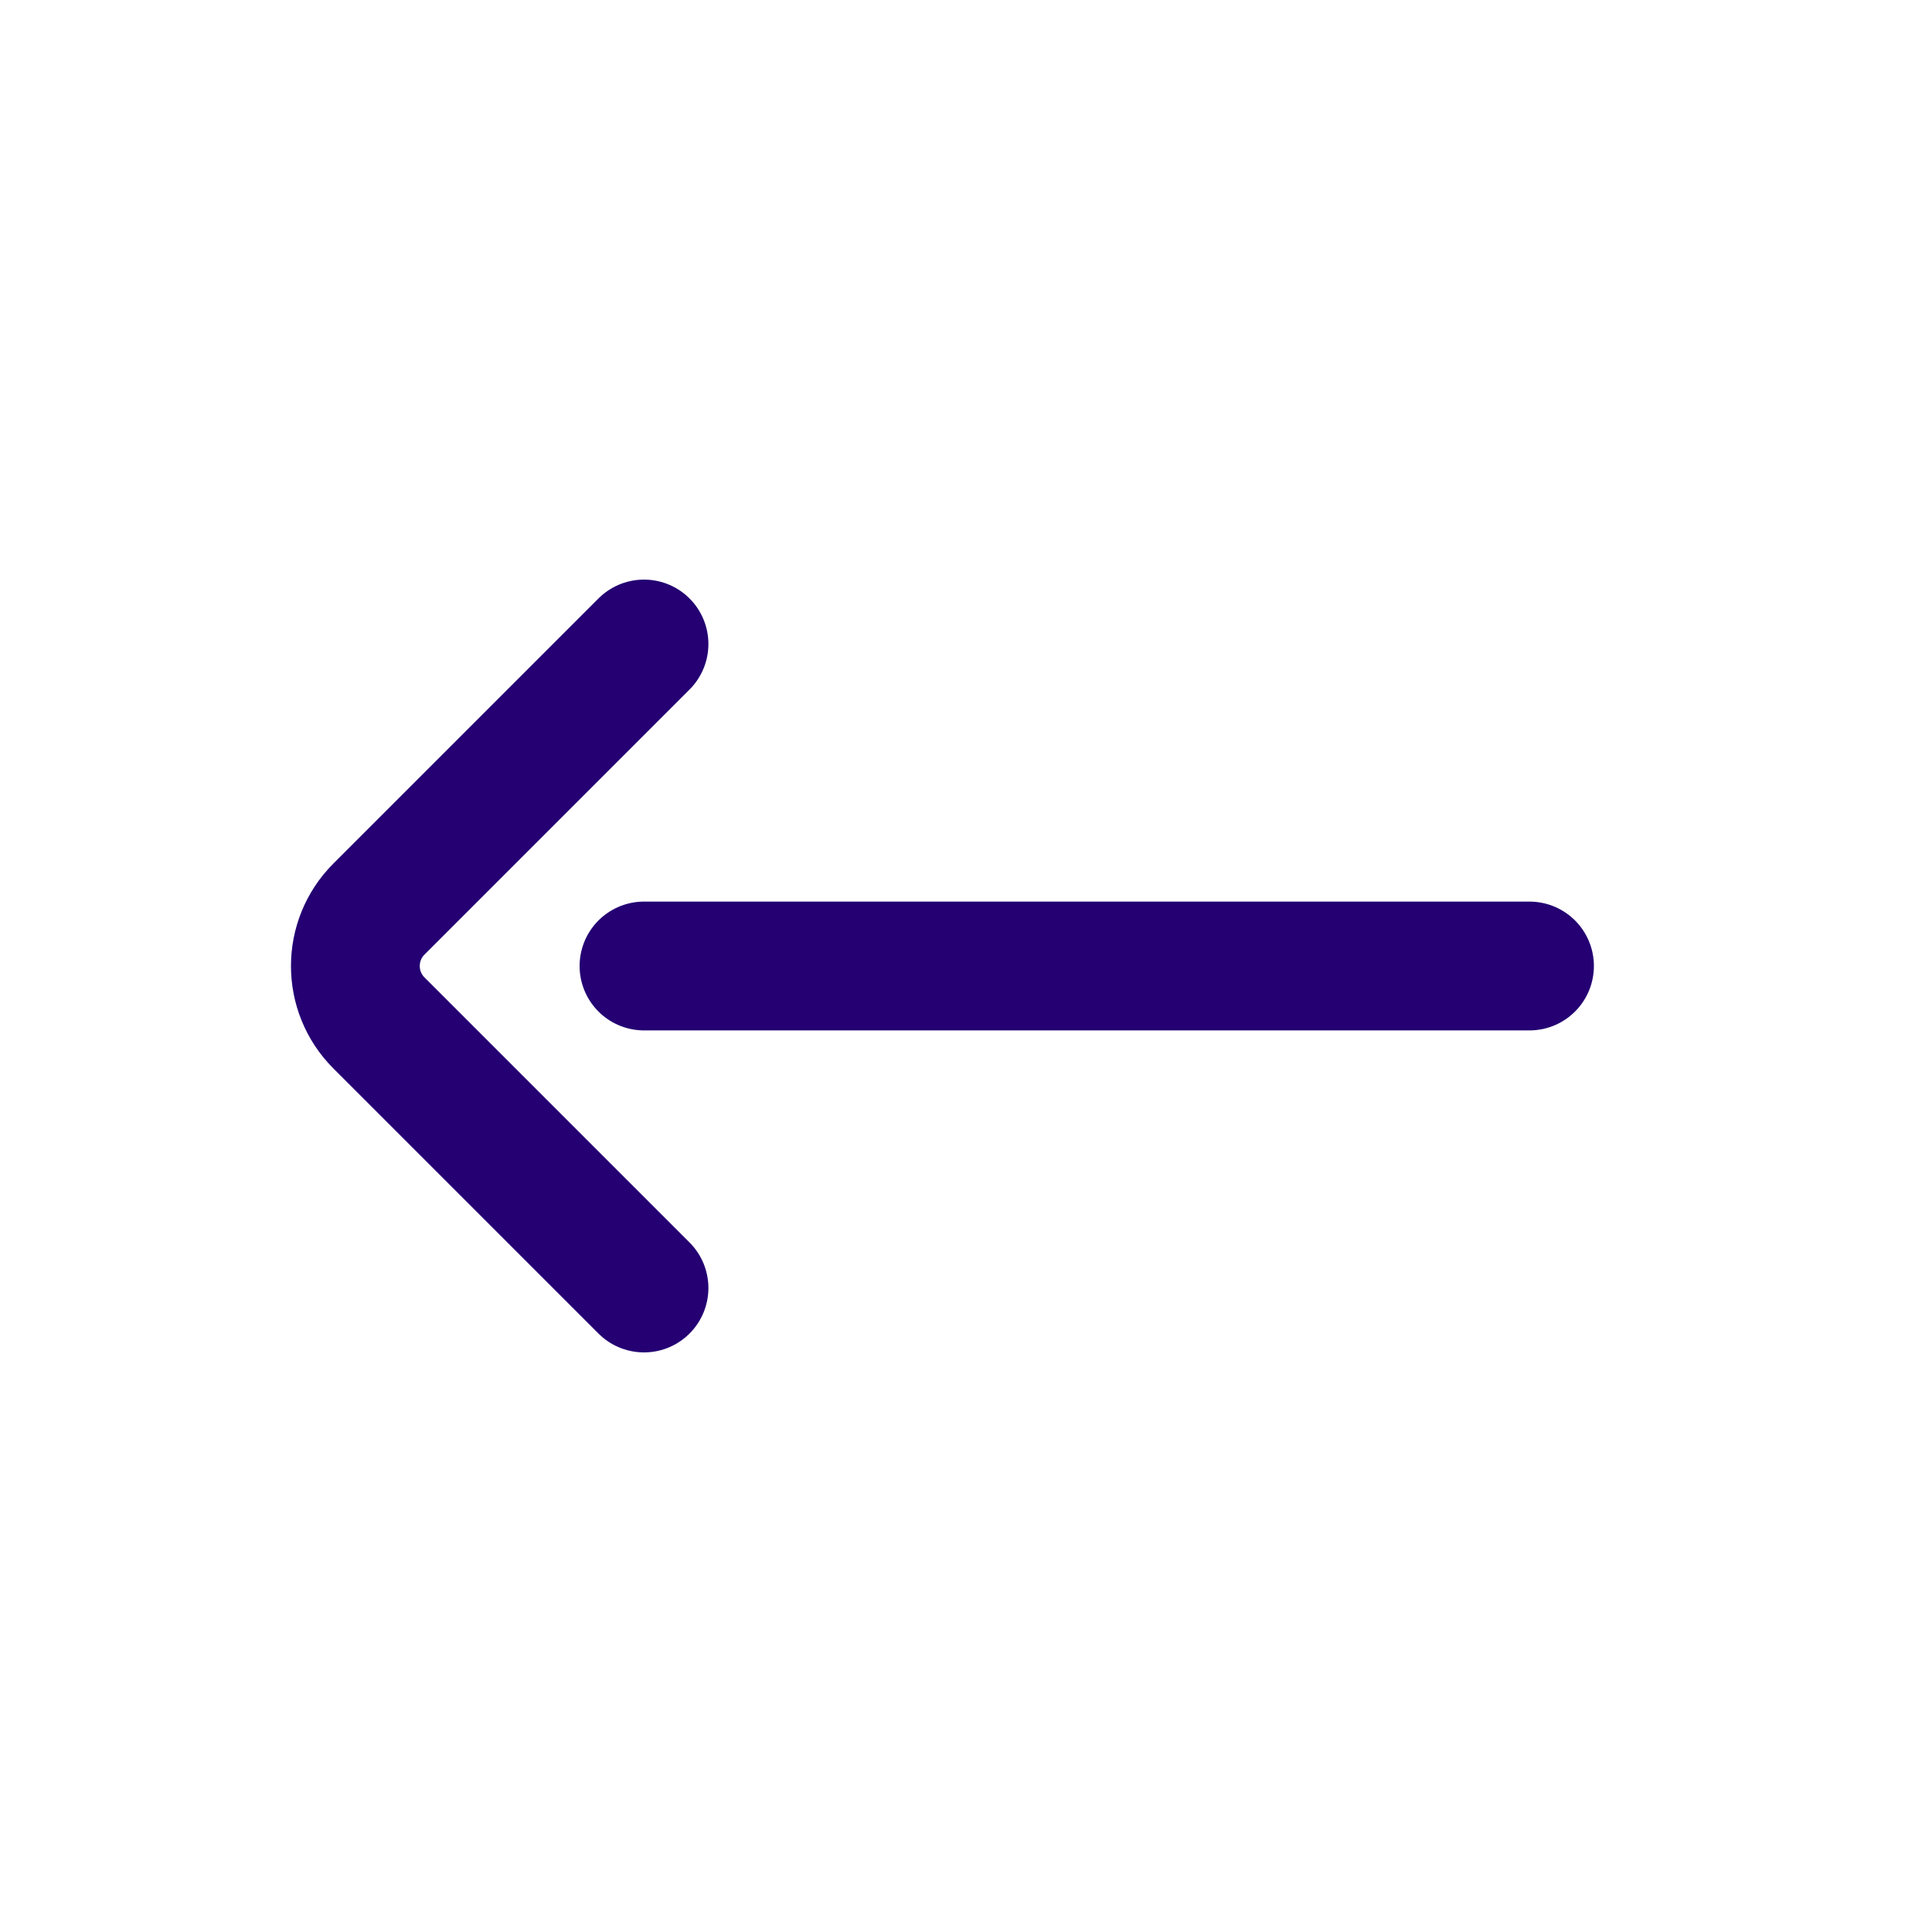 <svg width="24" height="24" viewBox="0 0 24 24" fill="none" xmlns="http://www.w3.org/2000/svg">
<path d="M8 16L5 13L4.707 12.707C4.317 12.317 4.317 11.683 4.707 11.293L8 8" stroke="#240073" stroke-width="1.6" stroke-linecap="round"/>
<path d="M8 12L19 12" stroke="#240073" stroke-width="1.6" stroke-linecap="round"/>
</svg>
